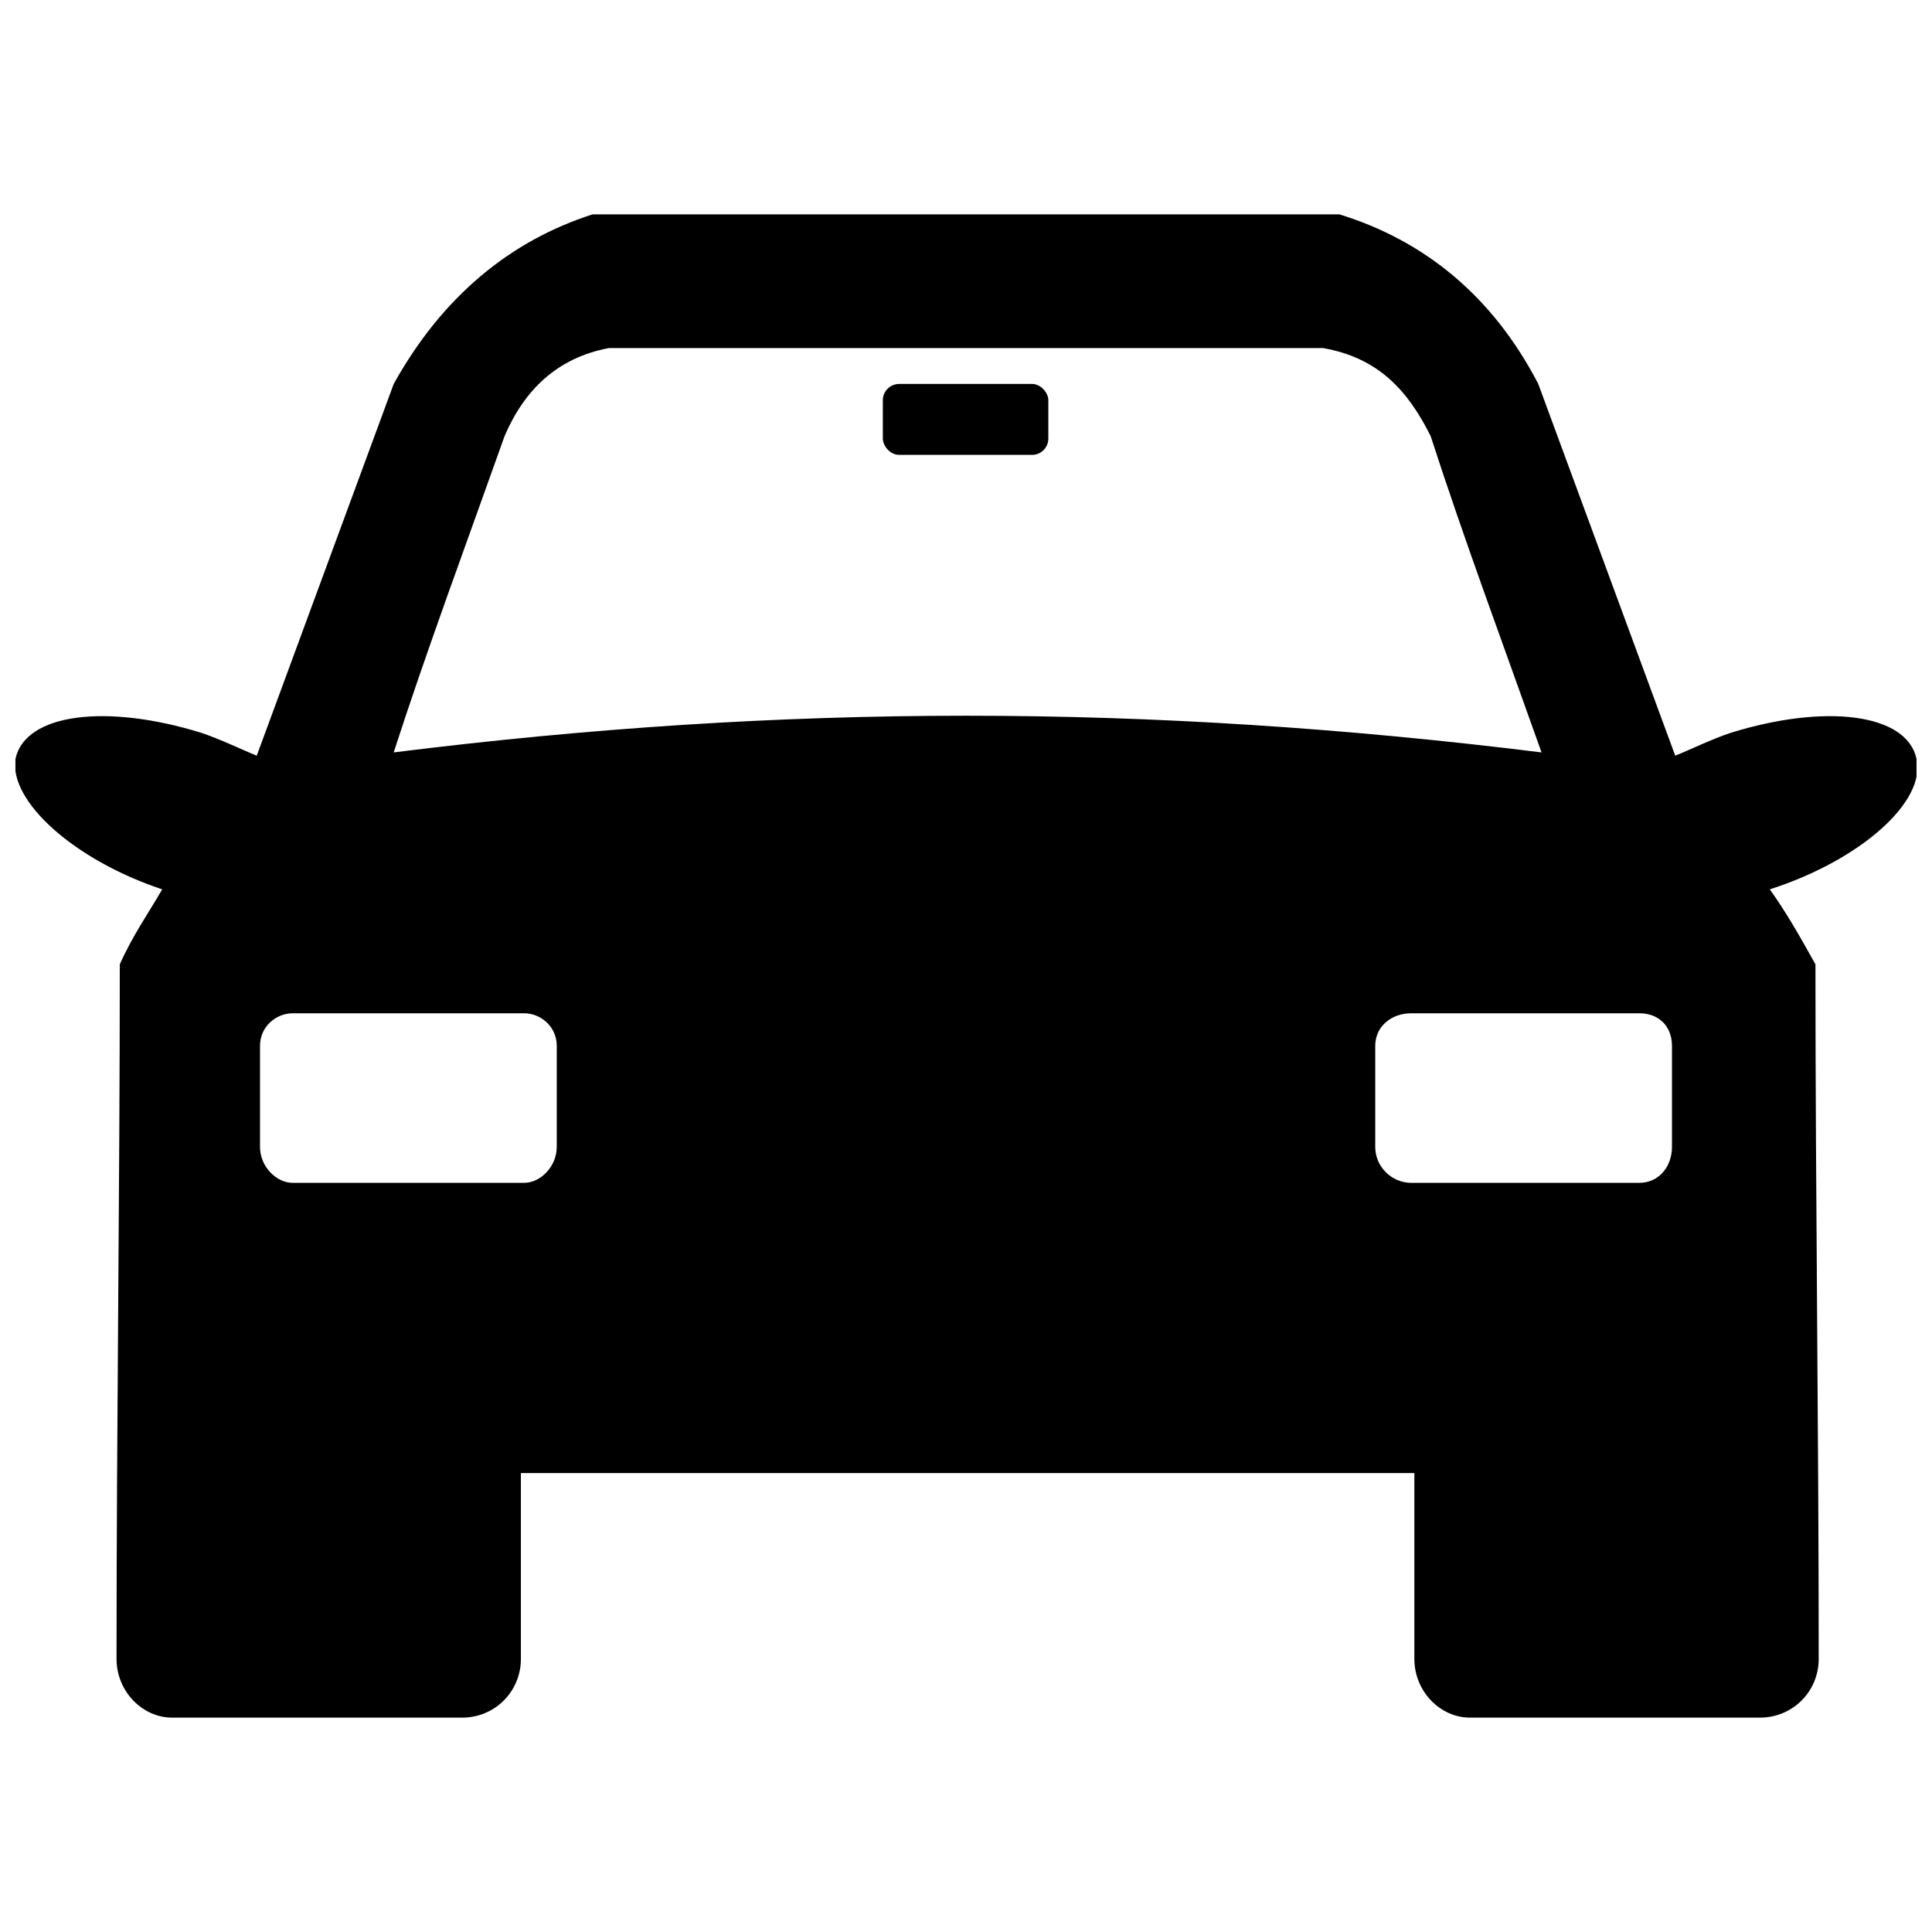 <?xml version="1.0" encoding="UTF-8"?>
<!-- The Best Svg Icon site in the world: iconSvg.co, Visit us! https://iconsvg.co -->
<svg width="800px" height="800px" version="1.1" viewBox="144 144 512 512" xmlns="http://www.w3.org/2000/svg">
 <defs>
  <clipPath id="a">
   <path d="m148.09 200h503.81v400h-503.81z"/>
  </clipPath>
 </defs>
 <g clip-path="url(#a)">
  <path d="m212.04 344.26 36.297-98.516c12.961-23.332 31.109-38.023 52.715-44.938h197.89c22.469 6.914 40.617 21.605 52.715 44.938l36.297 98.516c4.32-1.727 9.504-4.32 14.691-6.051 25.062-7.777 46.664-5.184 49.258 6.914 2.594 11.234-14.691 26.789-38.887 34.566 4.32 6.051 7.777 12.098 12.098 19.875 0 61.355 0.863 122.71 0.863 184.07 0 8.641-6.914 15.555-15.555 15.555h-76.91c-7.777 0-14.691-6.914-14.691-15.555v-49.258h-236.78v49.258c0 8.641-6.914 15.555-15.555 15.555h-76.91c-7.777 0-14.691-6.914-14.691-15.555 0-61.355 0.863-122.71 0.863-184.07 3.457-7.777 7.777-13.828 11.234-19.875-23.332-7.777-40.617-23.332-38.887-34.566 2.594-12.098 24.195-14.691 49.258-6.914 5.184 1.727 10.371 4.32 14.691 6.051zm93.328-108.02c-13.828 2.594-22.469 11.234-27.652 23.332-9.504 26.789-20.738 57.035-29.383 83.824 103.7-12.961 199.62-12.961 304.19 0-9.504-26.789-20.738-57.035-29.383-83.824-6.051-12.098-13.828-20.738-28.516-23.332zm273.08 176.29h-60.492c-5.184 0-9.504 3.457-9.504 8.641v26.789c0 5.184 4.32 9.504 9.504 9.504h60.492c5.184 0 8.641-4.32 8.641-9.504v-26.789c0-5.184-3.457-8.641-8.641-8.641zm-356.9 0h61.355c4.32 0 8.641 3.457 8.641 8.641v26.789c0 5.184-4.32 9.504-8.641 9.504h-61.355c-4.32 0-8.641-4.32-8.641-9.504v-26.789c0-5.184 4.32-8.641 8.641-8.641z" fill-rule="evenodd"/>
 </g>
 <path d="m382.28 245.75h35.219c2.387 0 4.32 2.387 4.32 4.32v10.156c0 2.387-1.934 4.32-4.32 4.32h-35.219c-2.387 0-4.32-2.387-4.32-4.32v-10.156c0-2.387 1.934-4.32 4.32-4.32z" fill-rule="evenodd"/>
</svg>